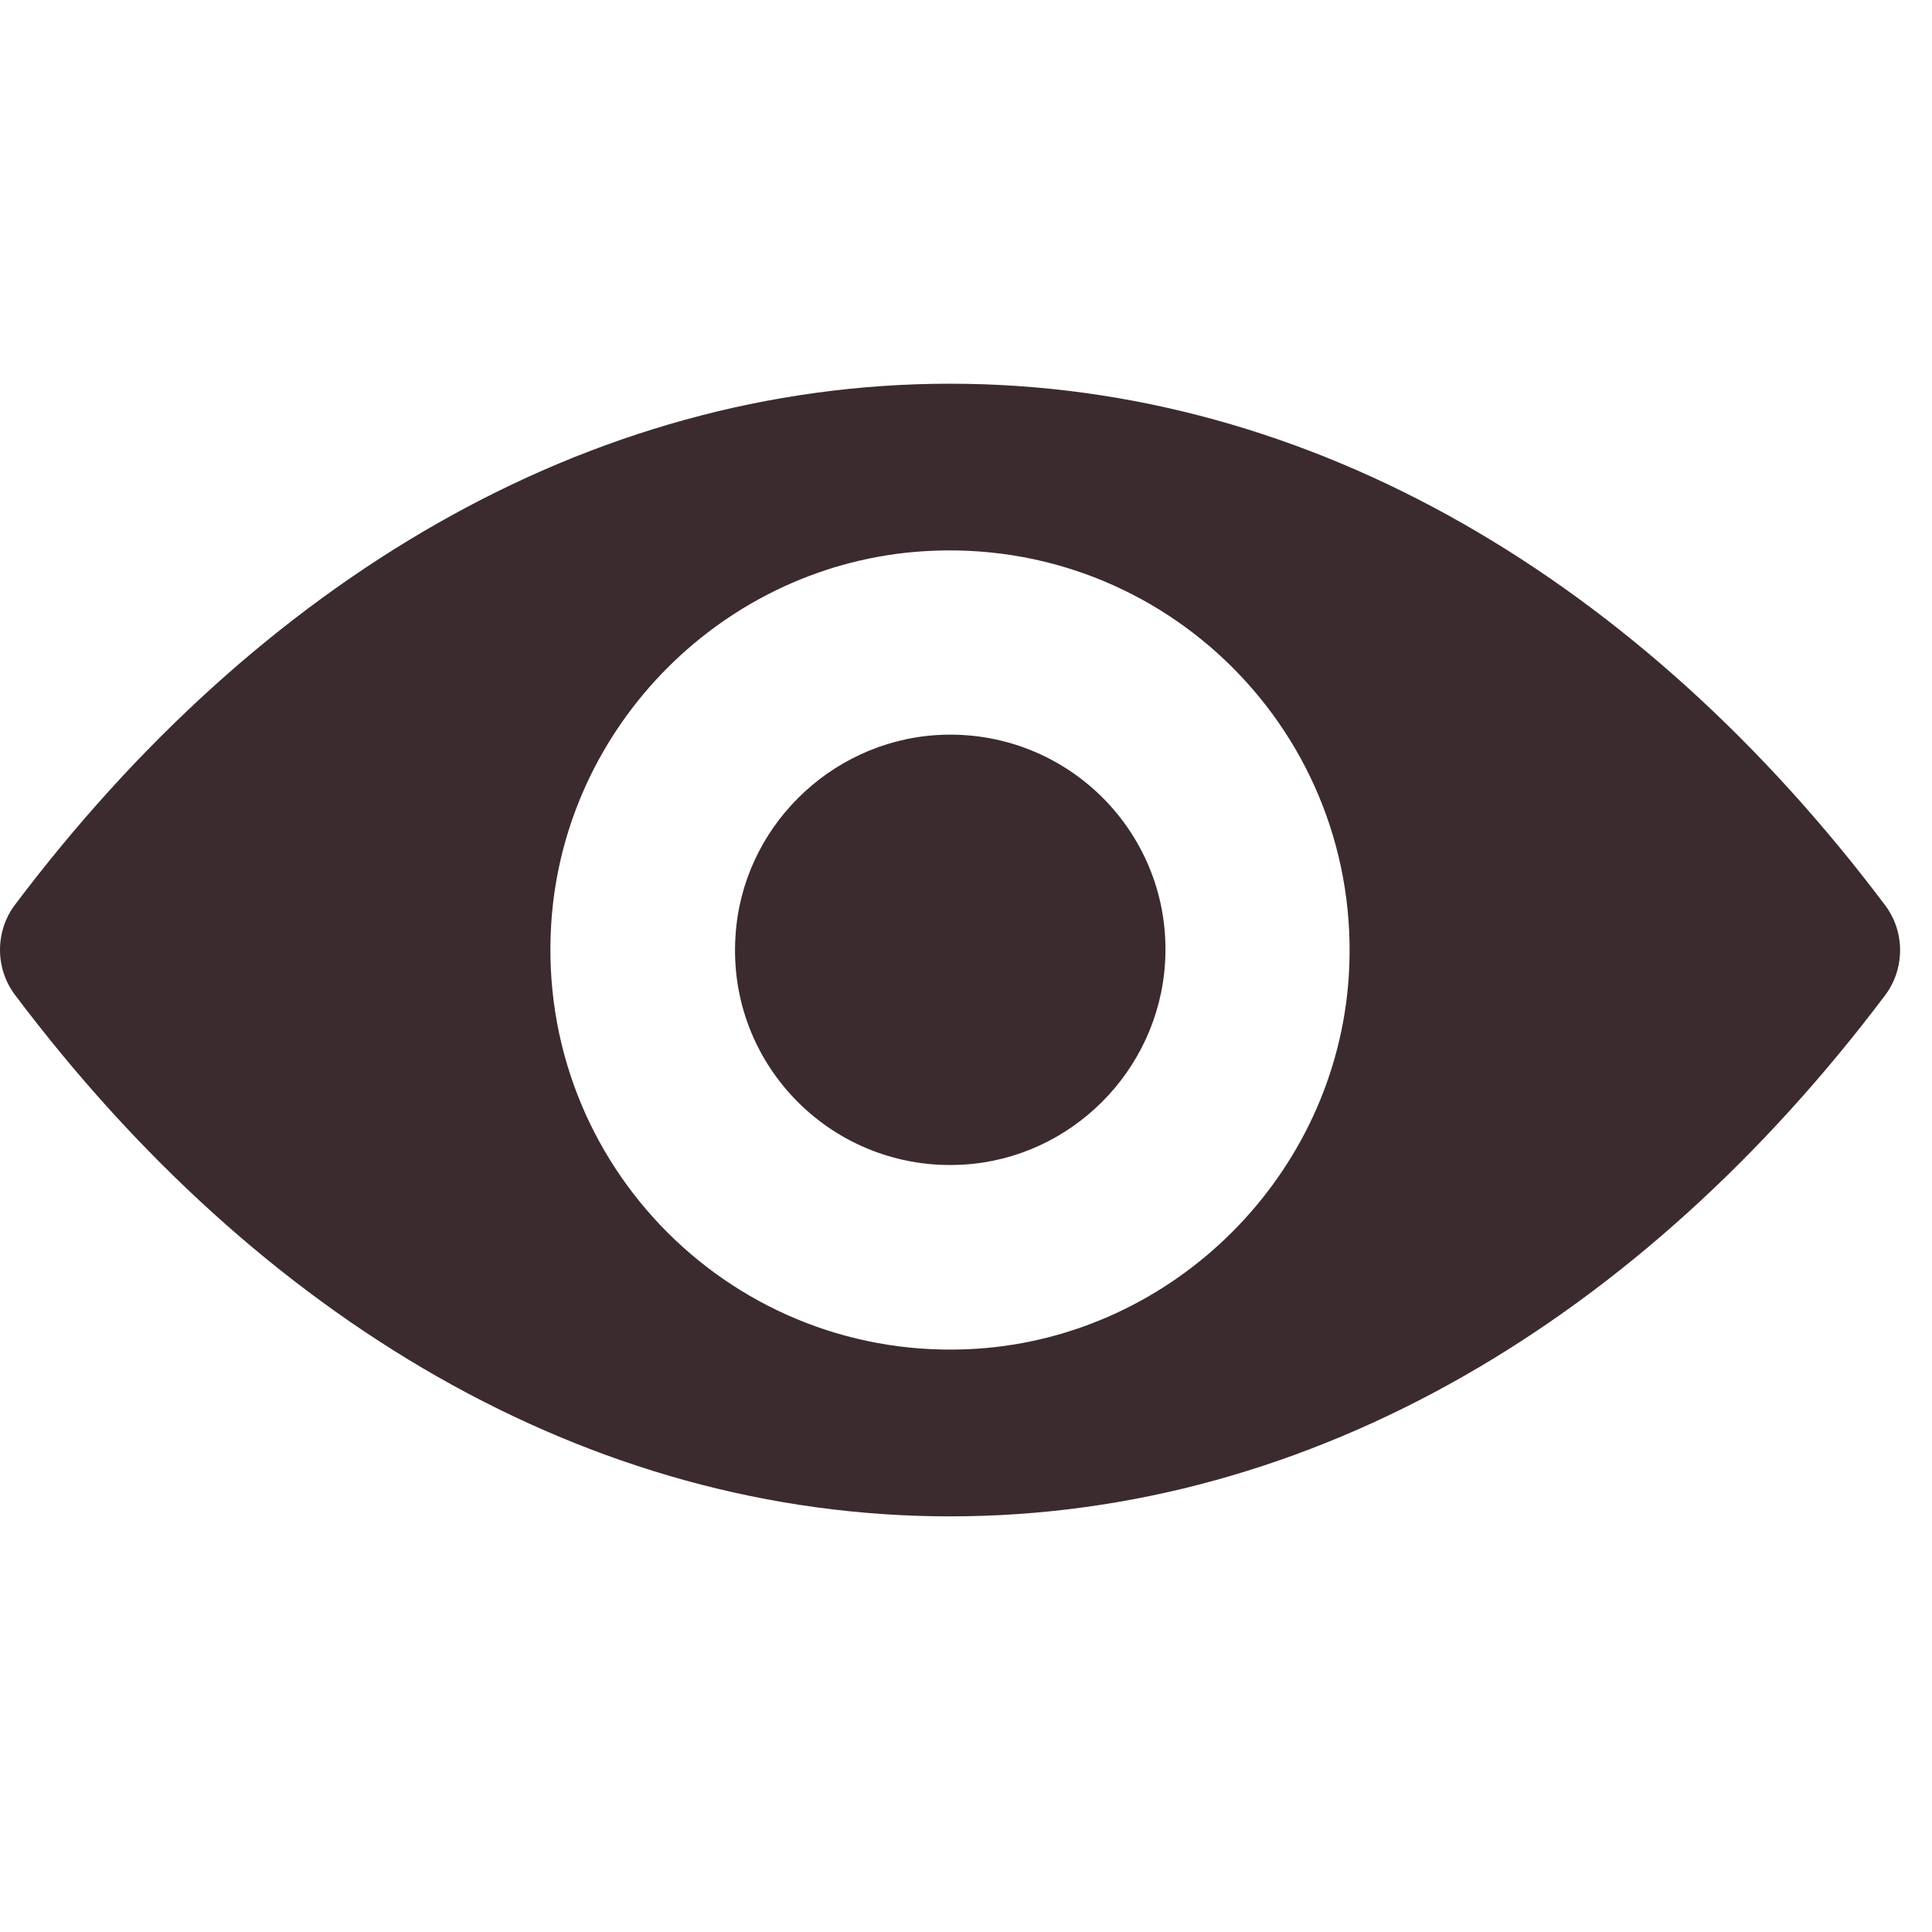 <?xml version="1.0" encoding="UTF-8"?> <svg xmlns="http://www.w3.org/2000/svg" width="23" height="23" viewBox="0 0 23 23" fill="none"><g clip-path="url(#clip0_10_1557)"><path d="M11.31 4.568C6.988 4.568 3.069 6.933 0.177 10.773C-0.059 11.088 -0.059 11.527 0.177 11.842C3.069 15.687 6.988 18.052 11.31 18.052C15.632 18.052 19.551 15.687 22.443 11.847C22.679 11.532 22.679 11.092 22.443 10.778C19.551 6.933 15.632 4.568 11.31 4.568ZM11.62 16.057C8.751 16.238 6.382 13.873 6.562 11C6.71 8.631 8.631 6.71 11 6.562C13.869 6.382 16.238 8.746 16.057 11.62C15.905 13.984 13.984 15.905 11.62 16.057ZM11.476 13.864C9.931 13.961 8.654 12.689 8.756 11.143C8.834 9.866 9.871 8.834 11.148 8.751C12.693 8.654 13.97 9.926 13.869 11.472C13.785 12.754 12.749 13.785 11.476 13.864Z" fill="#3B2B2E"></path></g><defs><clipPath id="clip0_10_1557"><rect width="22.62" height="22.62" fill="white"></rect></clipPath></defs></svg> 